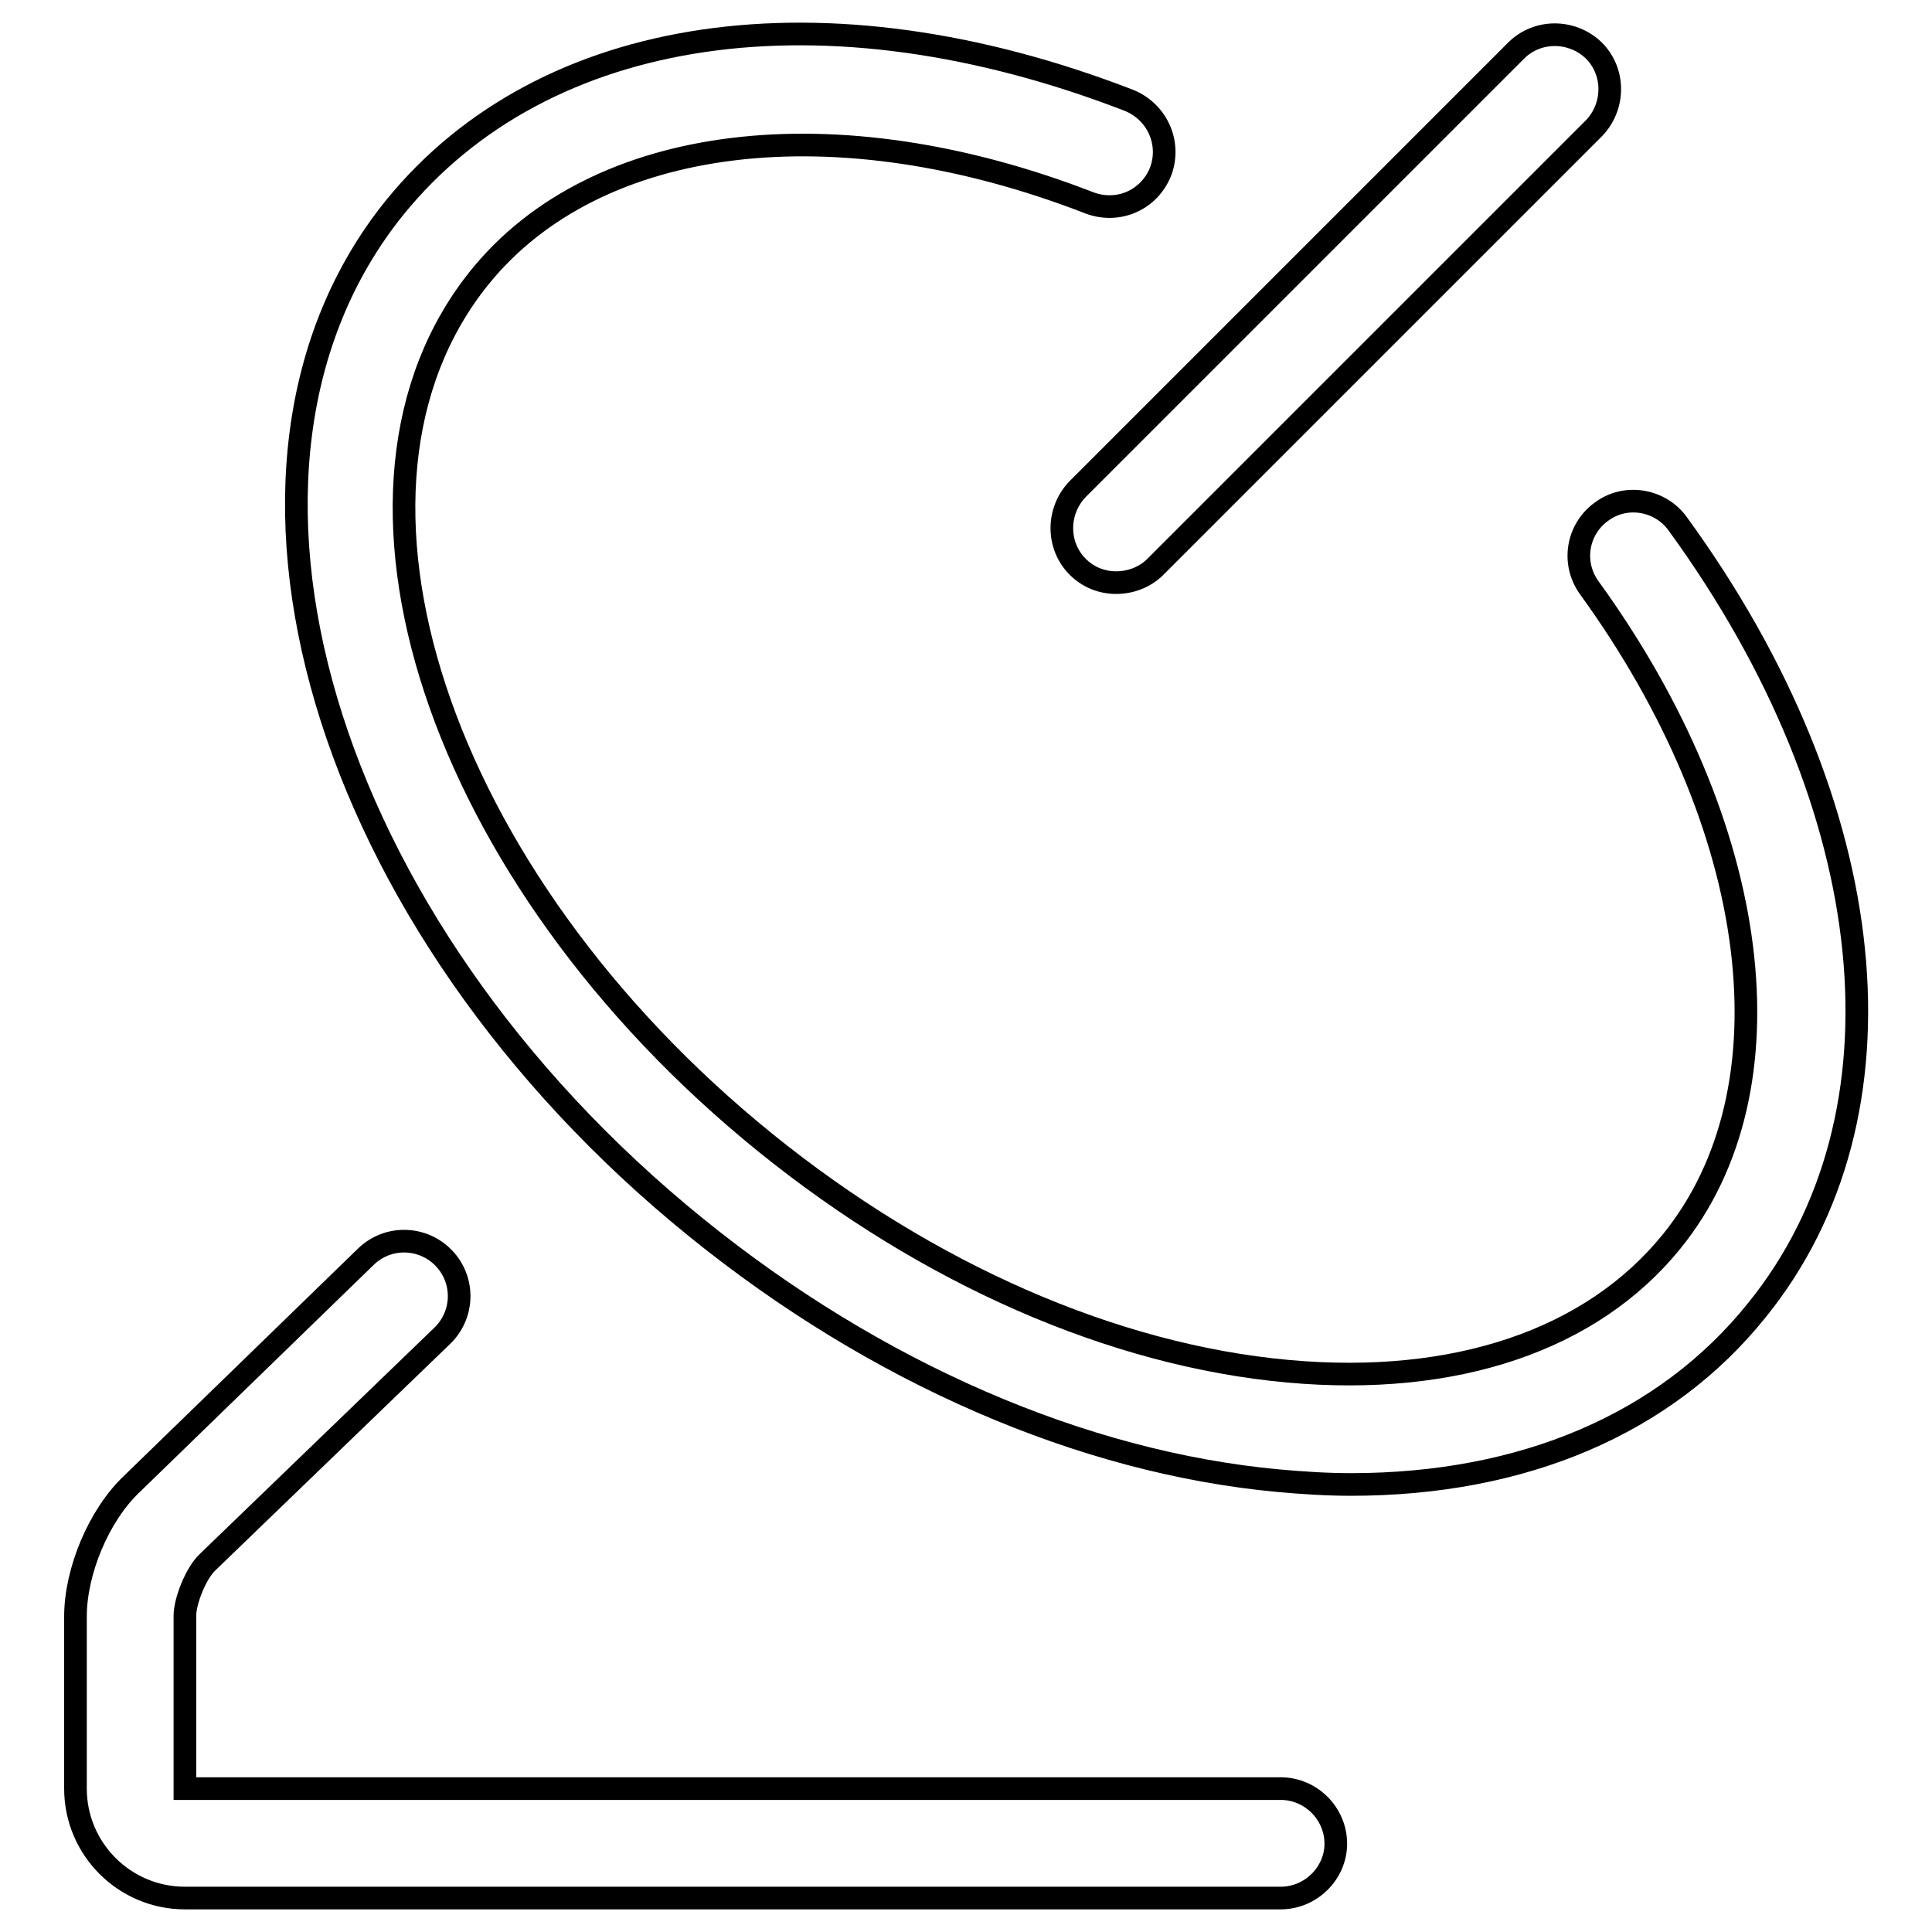 <?xml version="1.0" encoding="utf-8"?>
<!-- Svg Vector Icons : http://www.onlinewebfonts.com/icon -->
<!DOCTYPE svg PUBLIC "-//W3C//DTD SVG 1.1//EN" "http://www.w3.org/Graphics/SVG/1.1/DTD/svg11.dtd">
<svg version="1.1" xmlns="http://www.w3.org/2000/svg" xmlns:xlink="http://www.w3.org/1999/xlink" x="0px" y="0px" viewBox="0 0 256 256" enable-background="new 0 0 256 256" xml:space="preserve">
<g><g><path stroke-width="3" fill-opacity="0" stroke="#000000"  d="M179,196.7c-3.1,0-6.3-0.2-9.6-0.5c-26-2.4-53.4-14.3-77.1-33.5c-49.8-40.3-67.7-100.9-40-135.2c19.8-24.4,57-29.8,97.3-14.2c3.7,1.5,5.6,5.6,4.2,9.4c-1.5,3.8-5.6,5.6-9.4,4.2c-33.7-13.1-65.4-9.2-80.8,9.8c-22.7,28-5.7,79.5,37.8,114.7c21.5,17.4,46.1,28.2,69.3,30.3c22.1,2,40.2-4.1,50.8-17.2c16.4-20.2,12-55-10.9-86.6c-2.4-3.3-1.6-7.8,1.6-10.1c3.2-2.4,7.8-1.6,10.1,1.6c27.3,37.5,31.4,78.4,10.5,104.2C220.7,188.7,201.8,196.7,179,196.7z"/><path stroke-width="3" fill-opacity="0" stroke="#000000"  d="M169.7,251.5H24.5c-8,0-14.5-6.5-14.5-14.5v-22.8c0-6,3.1-13.4,7.4-17.5l31.1-30.2c2.9-2.8,7.5-2.7,10.3,0.2c2.8,2.9,2.7,7.5-0.2,10.3L27.5,207c-1.5,1.4-3,5.1-3,7.1V237h145.2c4,0,7.3,3.3,7.3,7.3C177,248.2,173.7,251.5,169.7,251.5z"/><path stroke-width="3" fill-opacity="0" stroke="#000000"  d="M147.9,77.2c-1.9,0-3.7-0.7-5.1-2.1c-2.8-2.8-2.8-7.4,0-10.3l58.1-58.1c2.8-2.8,7.4-2.8,10.3,0c2.8,2.8,2.8,7.4,0,10.3l-58.1,58.1C151.7,76.5,149.8,77.2,147.9,77.2z"/></g></g>
</svg>